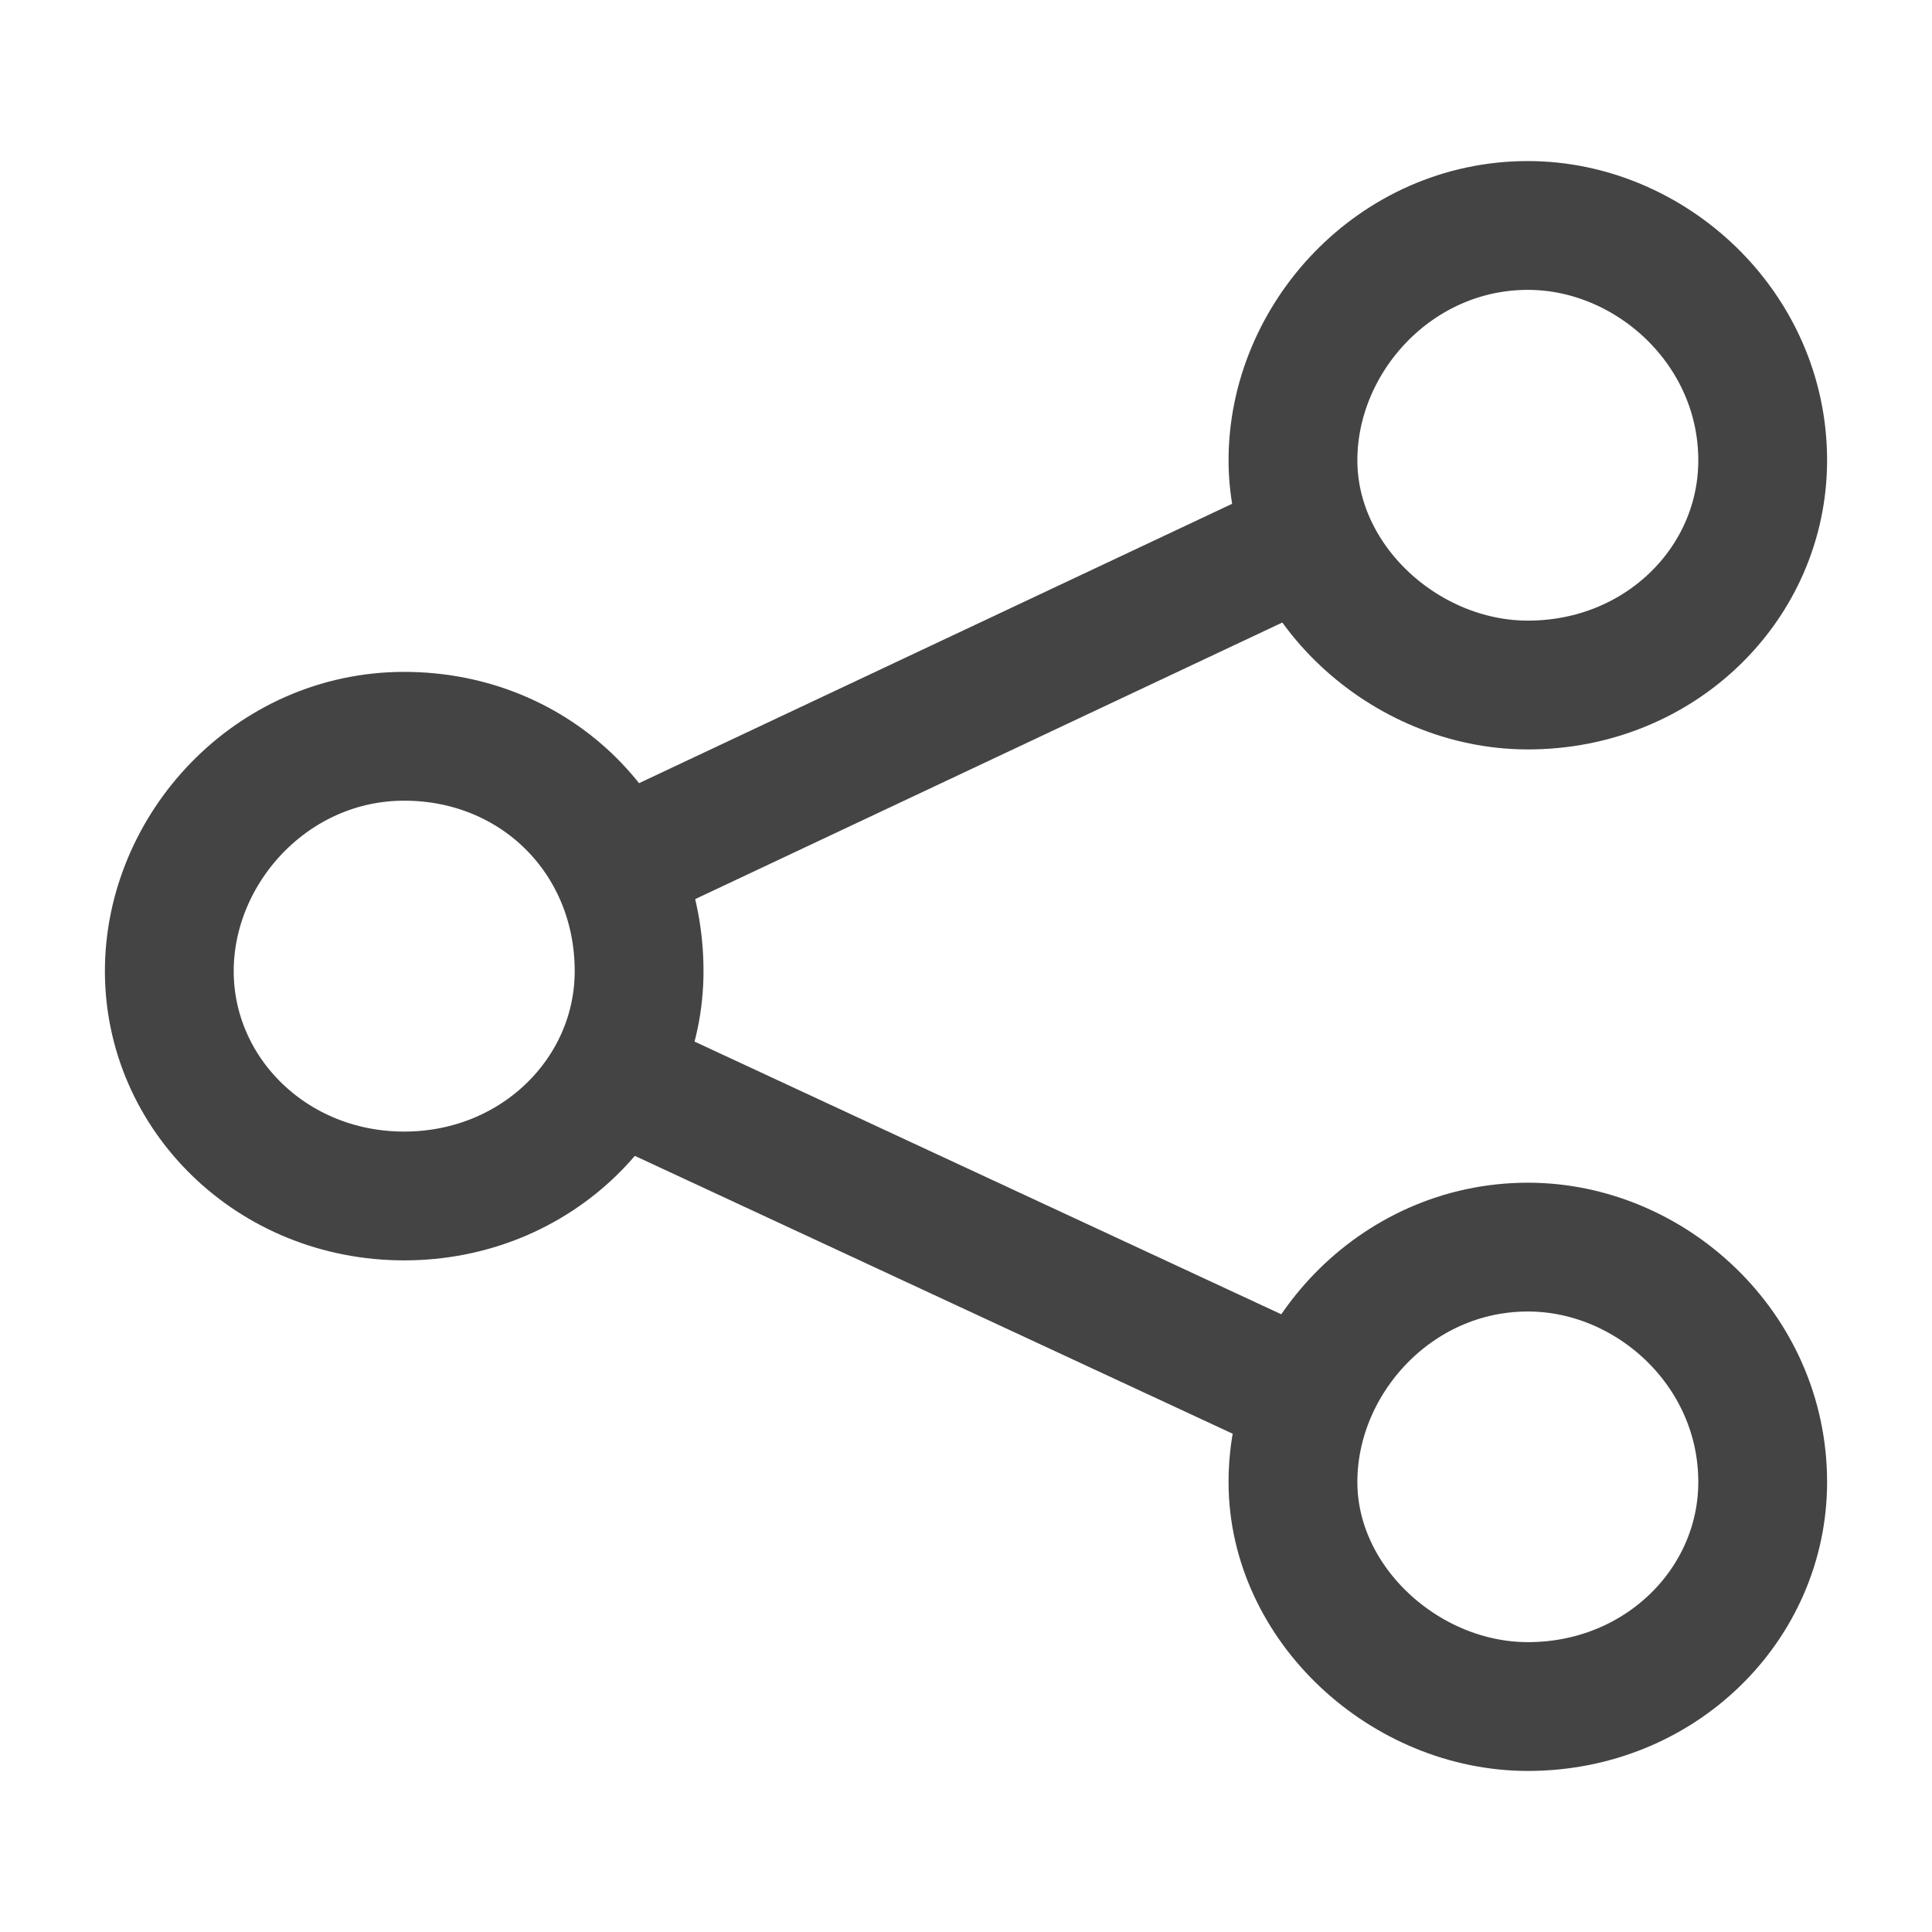 <svg width="30" height="30" viewBox="0 0 30 30" xmlns="http://www.w3.org/2000/svg">
  <path fill="none" stroke="#444" stroke-width="2" d="M27.371,23.013c0,1.897-1.588,3.486-3.646,3.486 c-1.906,0-3.648-1.589-3.648-3.486c0-1.904,1.588-3.648,3.648-3.648C25.627,19.364,27.371,20.947,27.371,23.013z" />
  <path fill="none" stroke="#444" stroke-width="2" d="M27.371,7.148c0,1.906-1.588,3.489-3.646,3.489 c-1.906,0-3.648-1.583-3.648-3.489c0-1.901,1.588-3.647,3.648-3.647C25.627,3.501,27.371,5.09,27.371,7.148z" />
  <path fill="none" stroke="#444" stroke-width="2" d="M9.924,15.08c0,1.901-1.589,3.491-3.648,3.491 c-2.059,0-3.647-1.59-3.647-3.491c0-1.905,1.589-3.647,3.647-3.647C8.335,11.433,9.924,13.017,9.924,15.08z" />
  <line fill="none" stroke="#444" stroke-width="2" x1="20.393" y1="21.742" x2="9.129" y2="16.507" />
  <line fill="none" stroke="#444" stroke-width="2" x1="20.553" y1="8.259" x2="9.446" y2="13.491" />
</svg>
